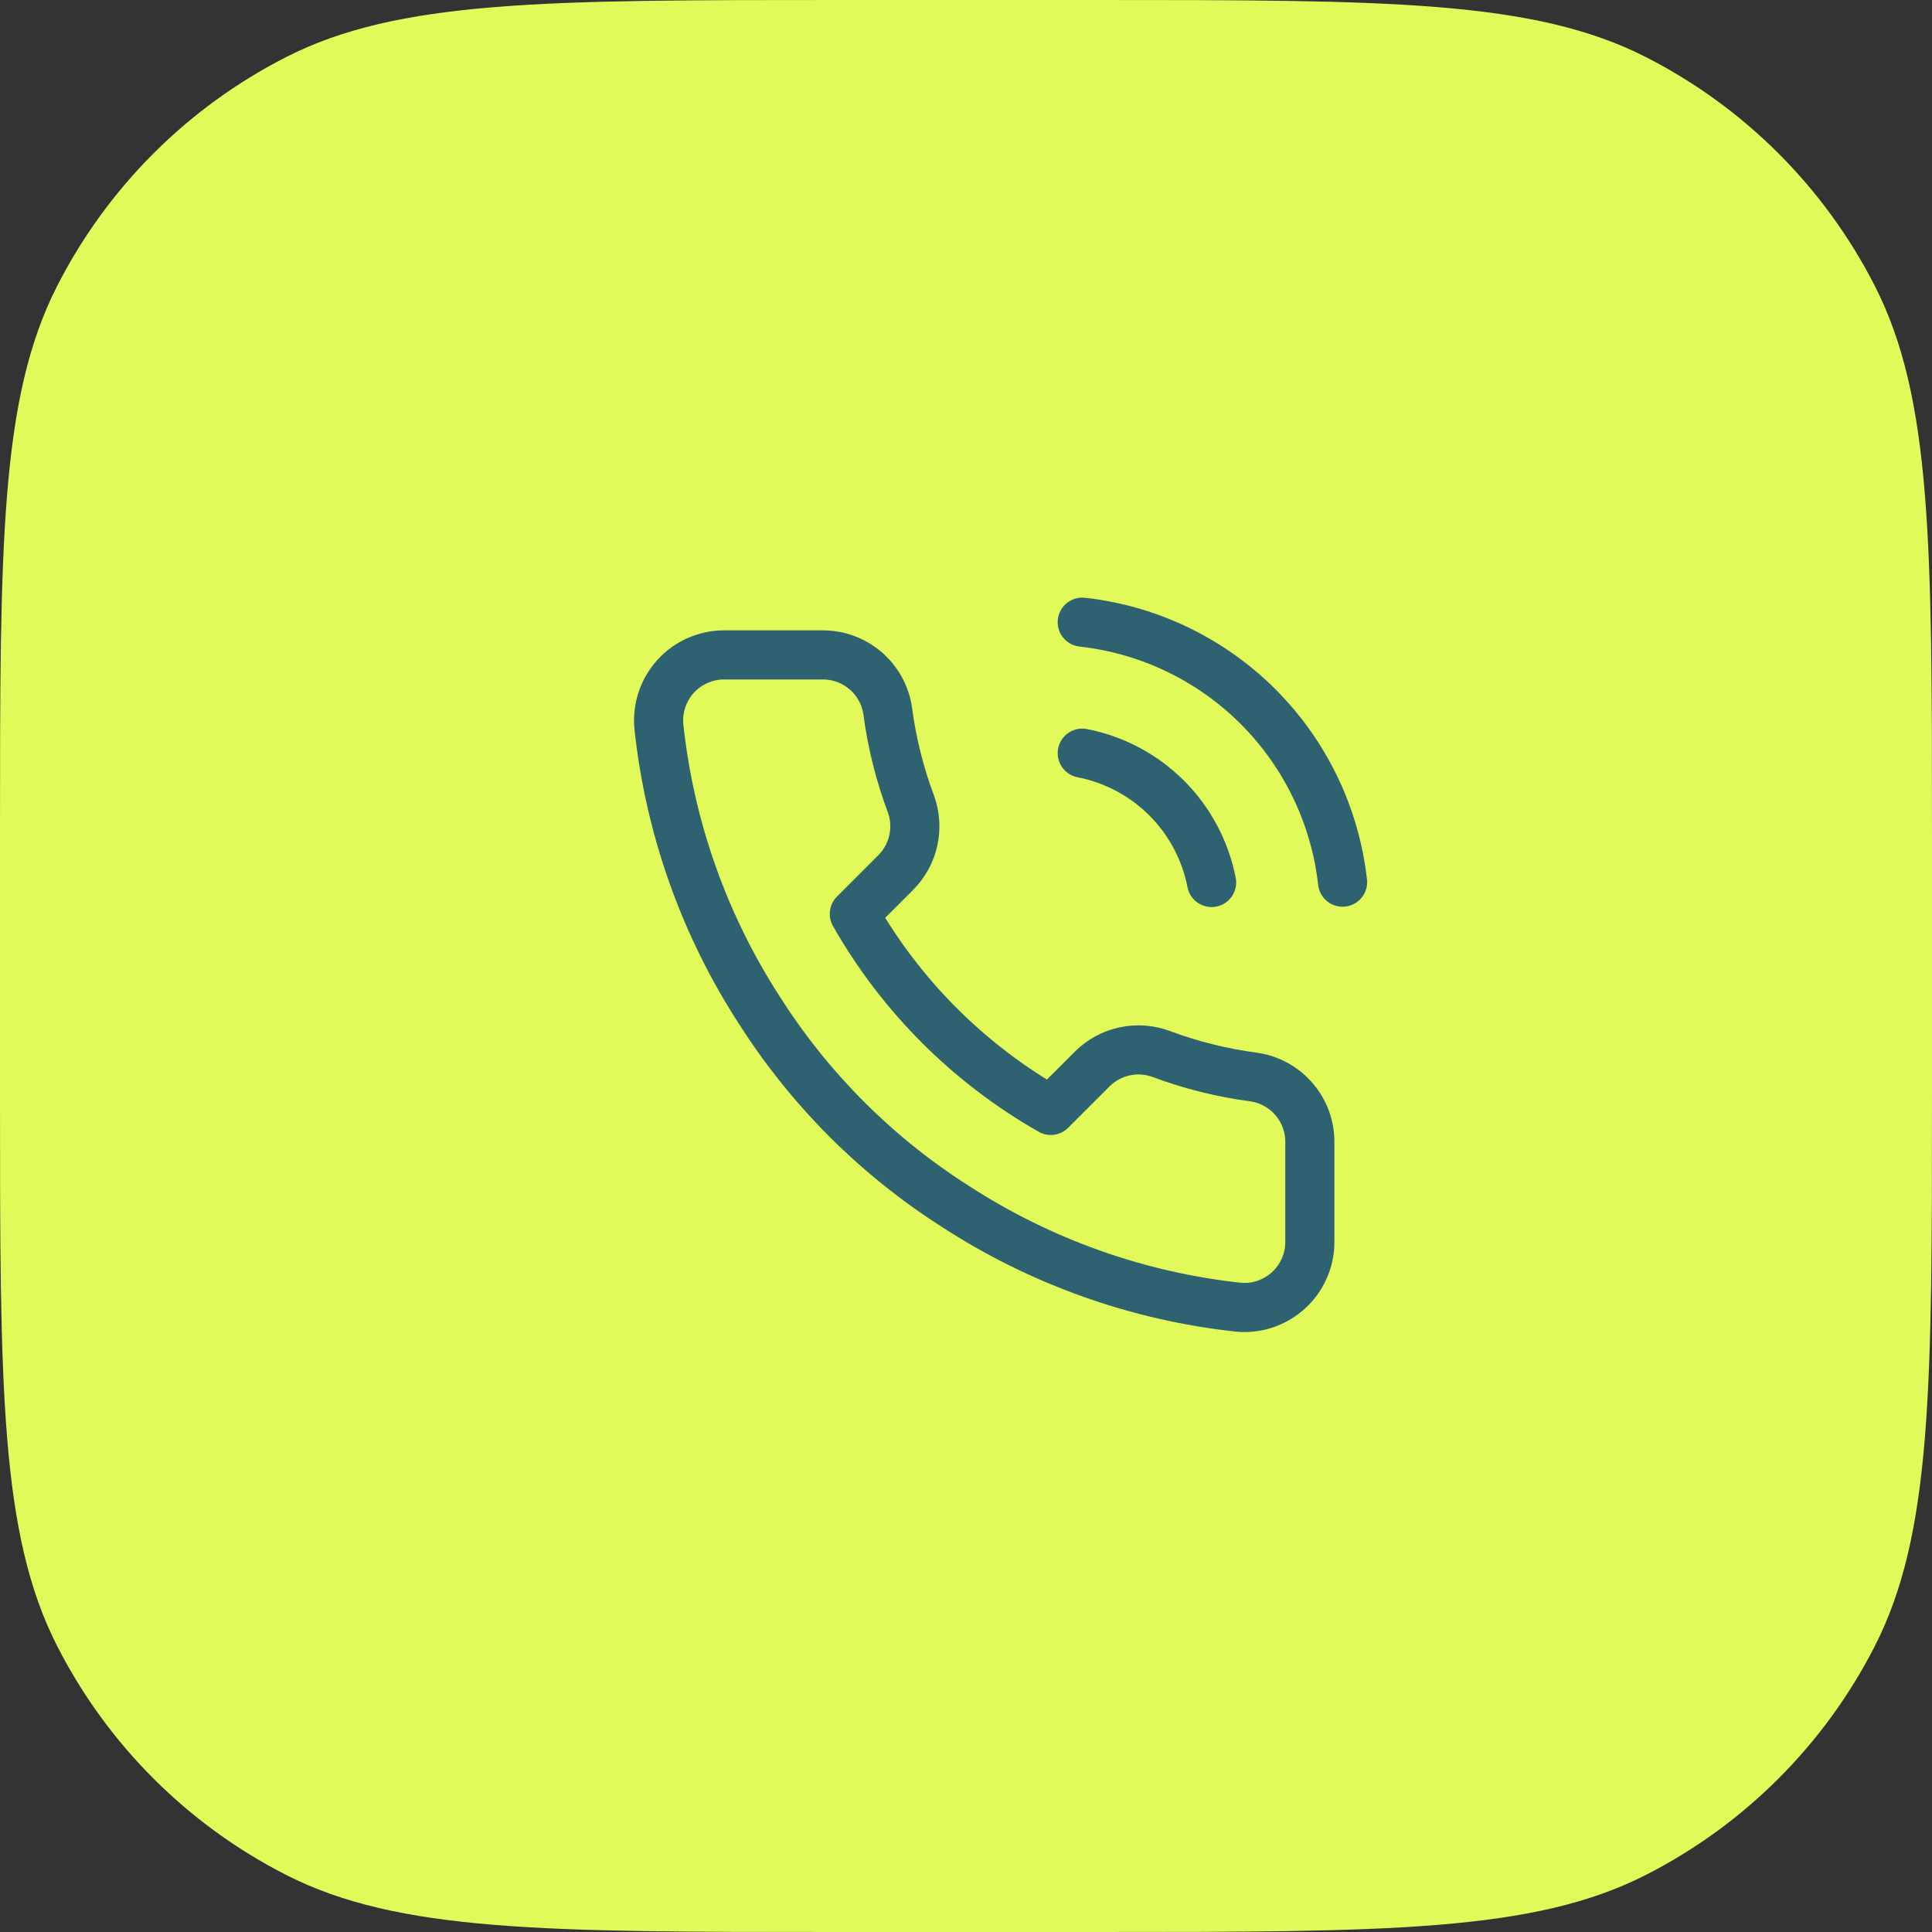 <?xml version="1.0" encoding="UTF-8"?>
<svg xmlns="http://www.w3.org/2000/svg" width="59" height="59" viewBox="0 0 59 59" fill="none">
  <rect x="0" y="0" width="59" height="59" fill="#333333" stroke="none"/>
  <path d="M0 25.6C0 16.639 0 12.159 1.744 8.736C3.278 5.726 5.726 3.278 8.736 1.744C12.159 0 16.639 0 25.6 0H33.4C42.361 0 46.841 0 50.264 1.744C53.274 3.278 55.722 5.726 57.256 8.736C59 12.159 59 16.639 59 25.6V33.4C59 42.361 59 46.841 57.256 50.264C55.722 53.274 53.274 55.722 50.264 57.256C46.841 59 42.361 59 33.4 59H25.6C16.639 59 12.159 59 8.736 57.256C5.726 55.722 3.278 53.274 1.744 50.264C0 46.841 0 42.361 0 33.4V25.6Z" fill="#E1FA5A"></path>
  <path d="M33.05 23C34.027 23.191 34.925 23.668 35.629 24.372C36.332 25.076 36.81 25.973 37 26.95M33.05 19C35.08 19.225 36.972 20.134 38.417 21.577C39.861 23.02 40.772 24.911 41 26.94M40 34.92V37.92C40.002 38.199 39.944 38.474 39.833 38.729C39.721 38.984 39.558 39.214 39.352 39.402C39.147 39.59 38.905 39.733 38.641 39.823C38.377 39.912 38.098 39.945 37.82 39.92C34.743 39.586 31.787 38.534 29.19 36.85C26.774 35.315 24.726 33.266 23.19 30.85C21.5 28.241 20.449 25.271 20.12 22.18C20.095 21.904 20.128 21.625 20.217 21.362C20.305 21.099 20.448 20.857 20.635 20.652C20.822 20.447 21.05 20.283 21.304 20.171C21.558 20.058 21.833 20 22.11 20H25.11C25.596 19.995 26.066 20.167 26.434 20.483C26.802 20.8 27.043 21.239 27.11 21.72C27.237 22.68 27.472 23.623 27.81 24.53C27.945 24.888 27.974 25.277 27.894 25.651C27.815 26.025 27.629 26.368 27.36 26.64L26.09 27.91C27.514 30.413 29.587 32.486 32.09 33.91L33.36 32.64C33.632 32.371 33.976 32.186 34.349 32.106C34.724 32.026 35.112 32.056 35.47 32.19C36.378 32.529 37.32 32.763 38.28 32.89C38.766 32.959 39.21 33.203 39.527 33.578C39.844 33.952 40.013 34.43 40 34.92Z" stroke="#2F6271" stroke-width="1.5" stroke-linecap="round" stroke-linejoin="round"></path>
</svg>
